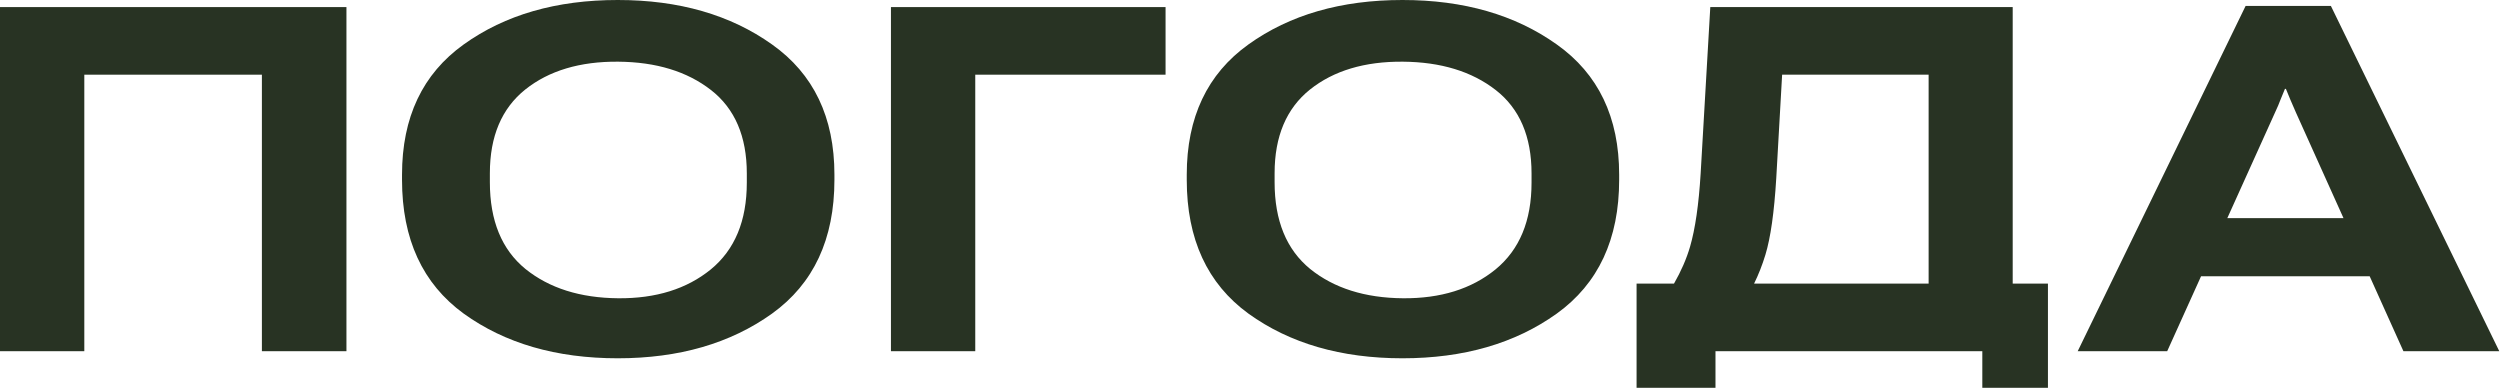 <?xml version="1.0" encoding="UTF-8"?> <svg xmlns="http://www.w3.org/2000/svg" width="1006" height="157" viewBox="0 0 1006 157" fill="none"><path fill-rule="evenodd" clip-rule="evenodd" d="M809.912 114.124H824.091V156.058H797.684V141.322H690.311V156.058H658.558V114.124H673.617C676.486 109.118 678.641 104.173 680.073 99.287C682.158 92.123 683.58 82.327 684.337 69.901L688.222 2.852H809.912V114.124ZM714.761 71.801C713.939 85.432 712.483 95.674 710.399 102.521C709.146 106.642 707.624 110.508 705.842 114.124H776.079V30.053H717.129L714.761 71.801Z" fill="#283323"></path><path fill-rule="evenodd" clip-rule="evenodd" d="M248.582 0C273.221 0 293.914 5.96 310.656 17.878C327.399 29.734 335.772 47.202 335.772 70.28V72.373C335.772 96.212 327.399 114.155 310.656 126.201C293.914 138.184 273.222 144.174 248.582 144.174C223.879 144.174 203.219 138.184 186.603 126.201C170.05 114.155 161.775 96.212 161.775 72.373V70.28C161.775 47.202 170.049 29.734 186.603 17.878C203.219 5.959 223.879 0 248.582 0ZM248.771 24.821C233.356 24.694 220.879 28.436 211.339 36.044C201.862 43.653 197.122 54.875 197.122 69.712V73.325C197.122 88.794 201.893 100.43 211.434 108.228C221.036 115.962 233.483 119.893 248.771 120.02C263.935 120.147 276.352 116.279 286.018 108.418C295.685 100.493 300.517 88.857 300.517 73.514V69.806C300.517 54.907 295.716 43.715 286.113 36.234C276.51 28.753 264.061 24.948 248.771 24.821Z" fill="#283323"></path><path fill-rule="evenodd" clip-rule="evenodd" d="M564.358 0C588.997 1.41797e-05 609.69 5.959 626.432 17.878C643.178 29.734 651.548 47.202 651.548 70.28V72.373C651.548 96.212 643.178 114.155 626.432 126.201C609.69 138.184 588.997 144.174 564.358 144.174C539.657 144.174 518.997 138.184 502.378 126.201C485.826 114.155 477.55 96.212 477.55 72.373V70.28C477.55 47.202 485.826 29.734 502.378 17.878C518.997 5.959 539.657 0 564.358 0ZM564.547 24.821C549.133 24.694 536.655 28.437 527.117 36.044C517.641 43.653 512.9 54.875 512.9 69.712V73.325C512.9 88.794 517.669 100.43 527.207 108.228C536.811 115.963 549.261 119.894 564.547 120.02C579.71 120.147 592.126 116.279 601.792 108.418C611.458 100.493 616.293 88.857 616.293 73.514V69.806C616.293 54.907 611.491 43.715 601.887 36.234C592.282 28.753 579.837 24.948 564.547 24.821Z" fill="#283323"></path><path d="M139.409 141.322H105.387V30.053H33.928V141.322H0V2.852H139.409V141.322Z" fill="#283323"></path><path d="M469.021 30.053H392.444V141.322H358.517V2.852H469.021V30.053Z" fill="#283323"></path><path fill-rule="evenodd" clip-rule="evenodd" d="M1005.71 141.323H967.136L953.561 111.174H885.702L872.08 141.323H836.068L903.639 2.377H937.944L1005.71 141.323ZM917.663 40.132C917.157 41.527 916.401 43.304 915.389 45.459L896.271 87.779H943.026L923.921 45.364C922.971 43.272 922.215 41.527 921.647 40.132C921.08 38.738 920.475 37.281 919.847 35.76H919.464C918.835 37.281 918.23 38.738 917.663 40.132Z" fill="#283323"></path></svg> 